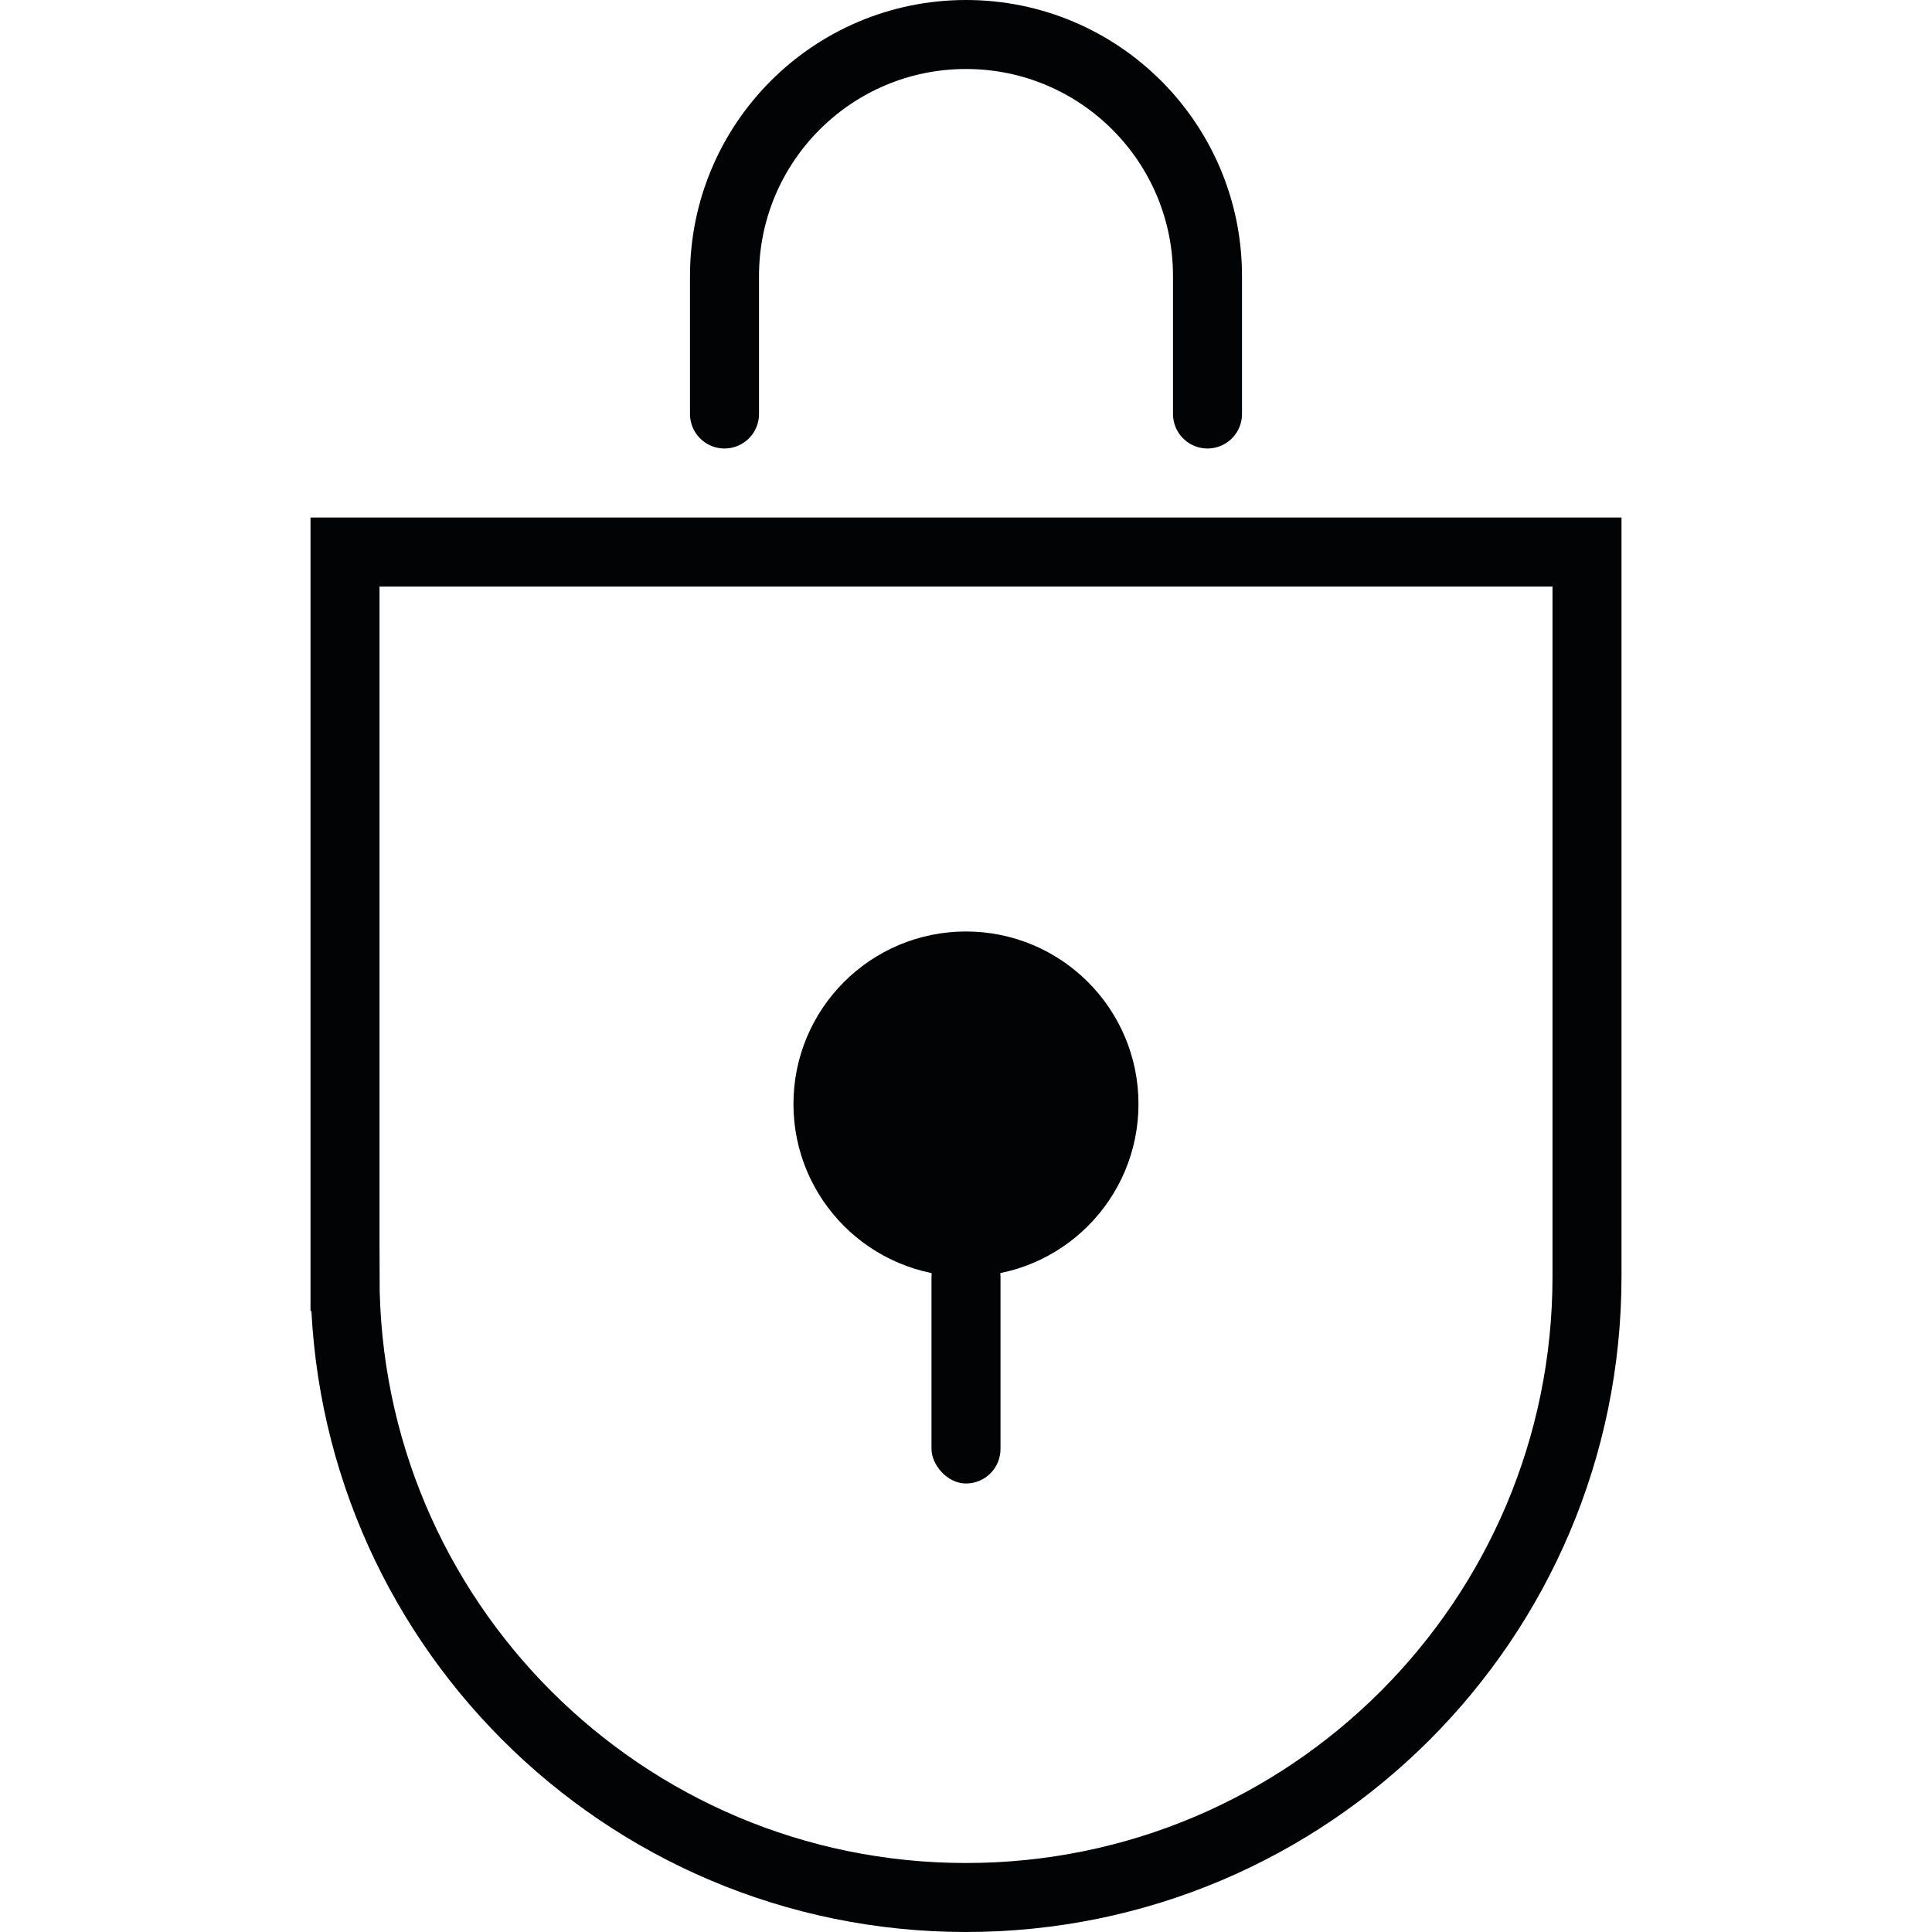 <svg fill="none" height="56" viewBox="0 0 56 56" width="56" xmlns="http://www.w3.org/2000/svg"><g stroke="#010304"><path d="m10 37v-21h36v21c0 9.941-8.059 18-18 18-9.941 0-18-8.059-18-18z" stroke-width="2"/><path d="m21 12v-4c0-3.866 3.134-7 7-7 3.866 0 7 3.134 7 7v4" stroke-linecap="round" stroke-width="2"/><path d="m31.928 32c0 2.17-1.759 3.929-3.929 3.929s-3.929-1.759-3.929-3.929 1.759-3.929 3.929-3.929 3.929 1.759 3.929 3.929z" fill="#010304" stroke-width="2.143"/></g><rect fill="#010304" height="7" rx="1" width="2" x="27" y="36"/></svg>